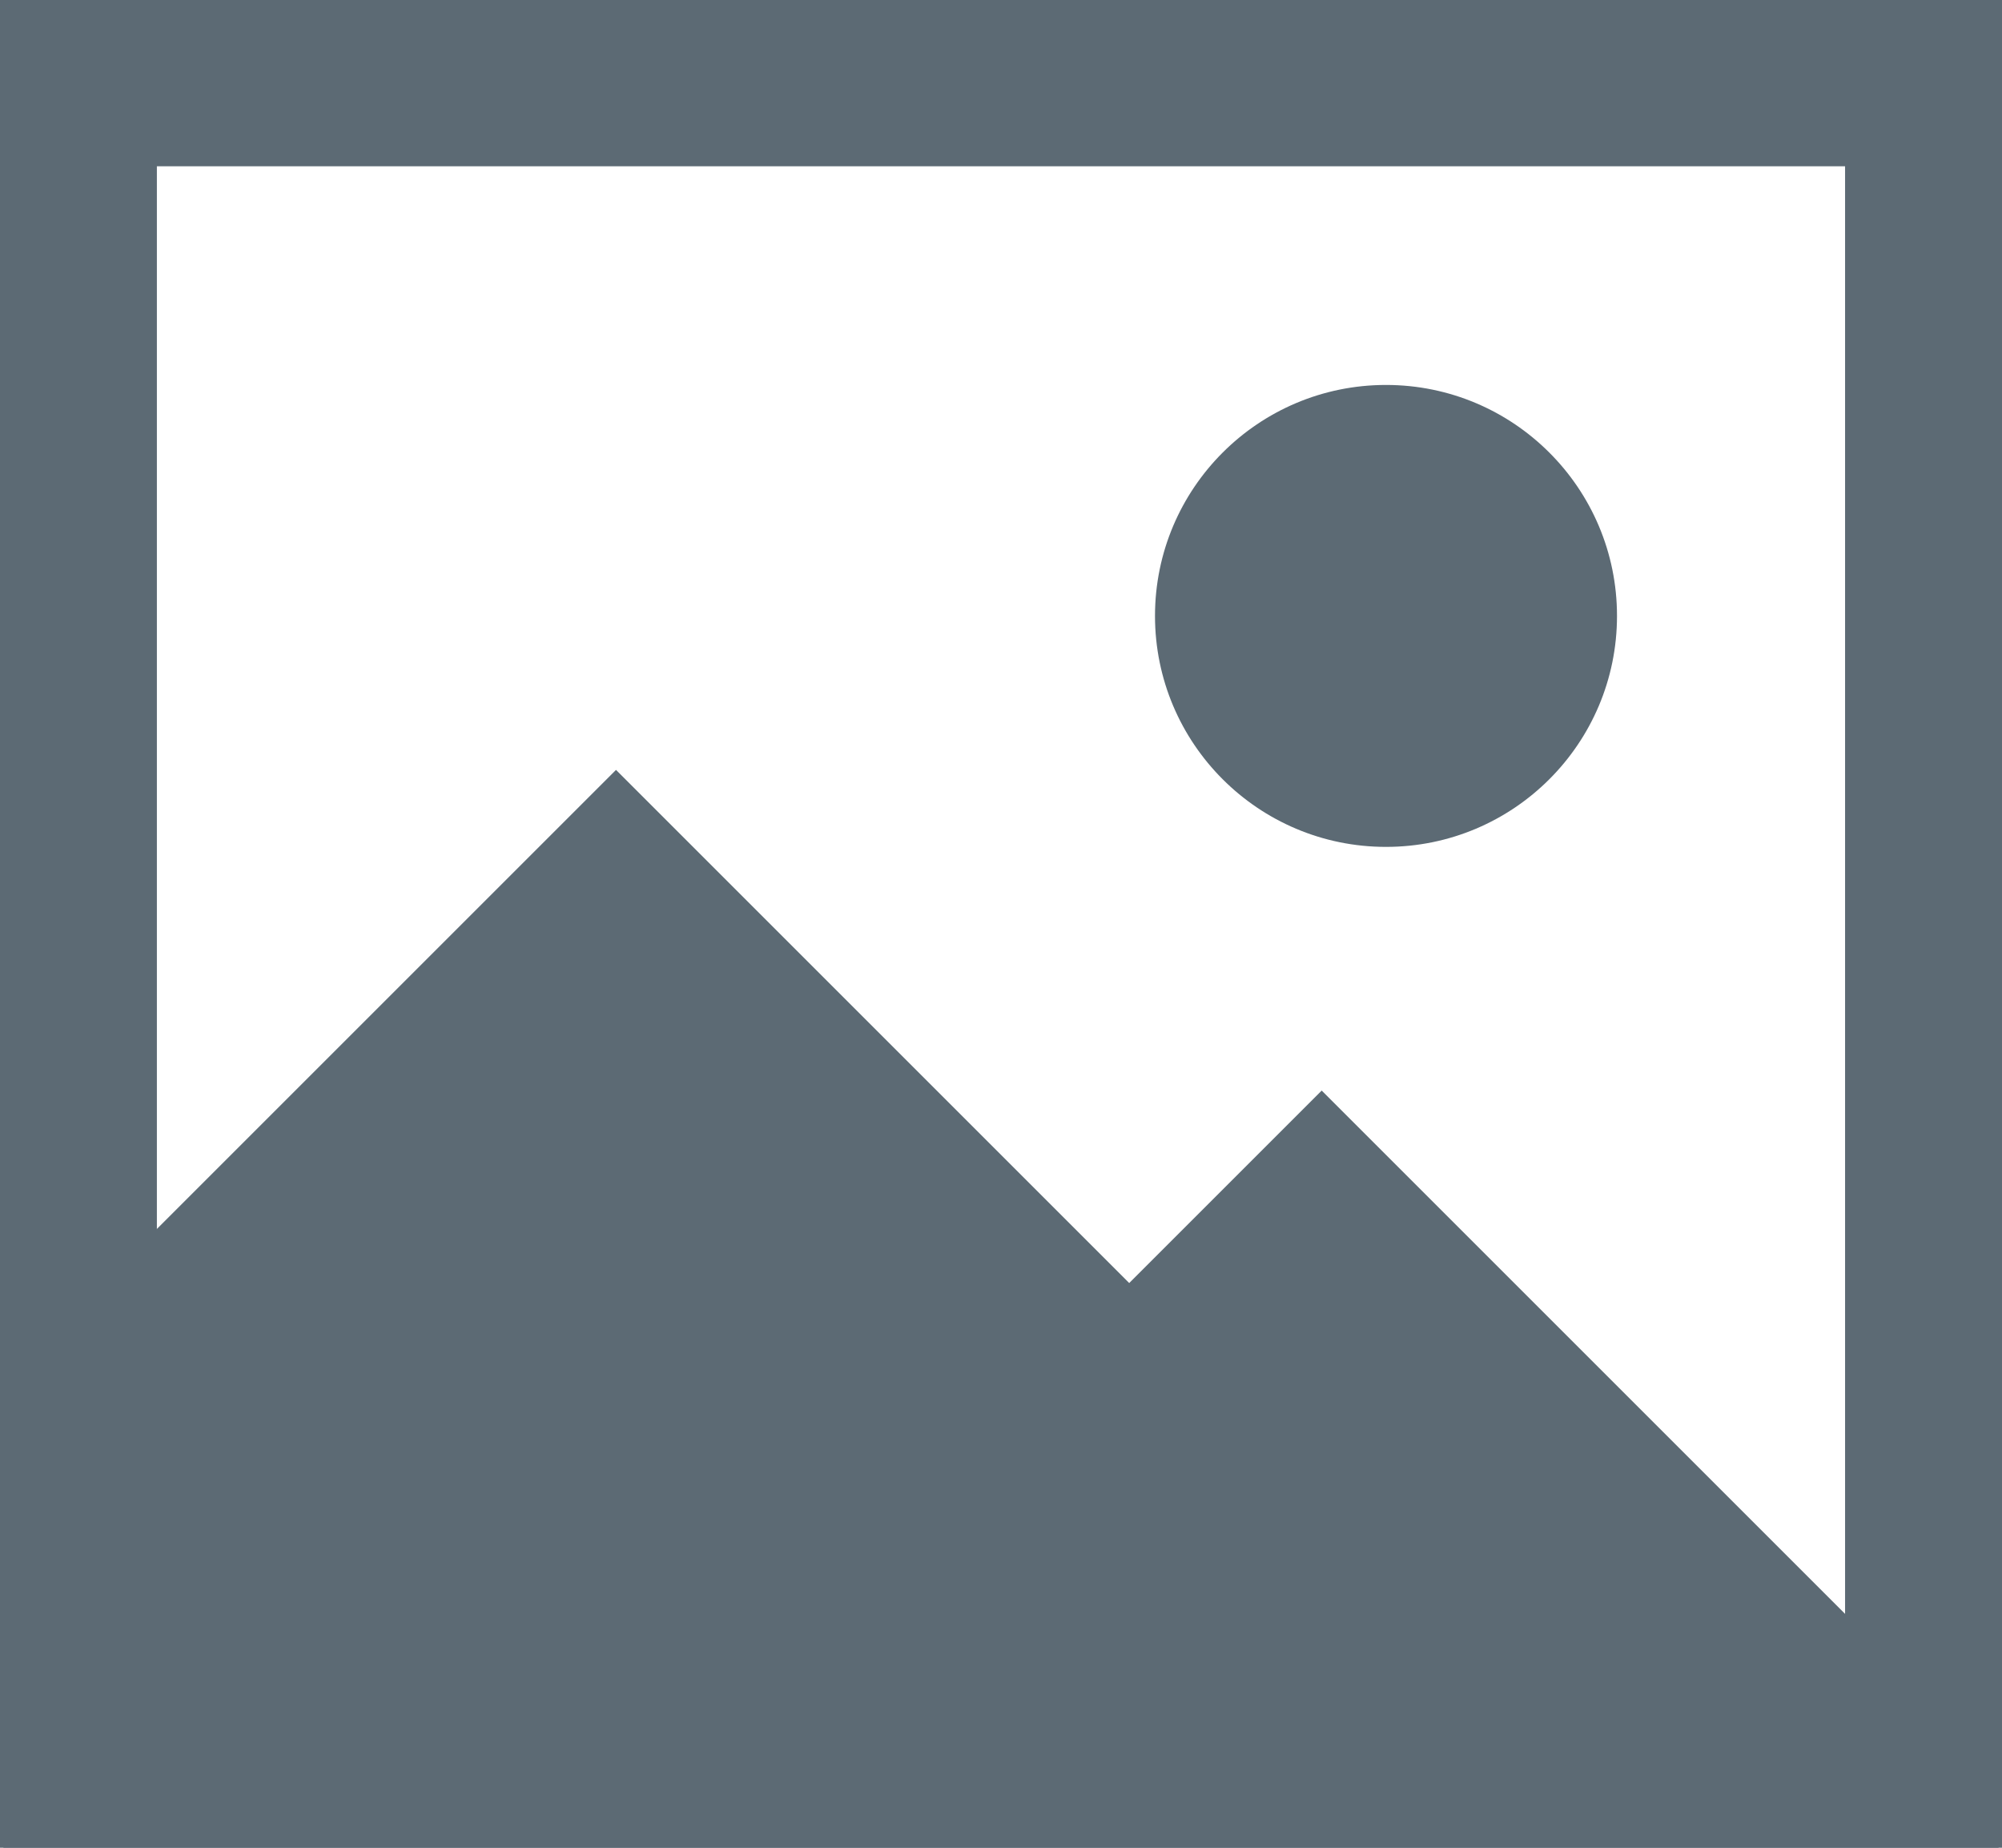 <?xml version="1.0" encoding="UTF-8"?>
<svg width="52" height="48" xmlns="http://www.w3.org/2000/svg" xmlns:svg="http://www.w3.org/2000/svg">
 <defs>
  <style>.cls-1{fill:#5C6A74;}</style>
 </defs>
 <title>Photo</title>
 <g>
  <title>Layer 1</title>
  <rect fill="#ffffff" stroke-width="null" stroke-dasharray="null" stroke-linejoin="null" stroke-linecap="null" x="-8.5" y="-7.375" width="67.5" height="67.5" id="svg_4"/>
  <path class="cls-1" d="m0,0l0,48l52,0l0,-48l-52,0zm48,42l-13.67,-13.67l-5,5l-13.33,-13.33l-12,12l0,-28l44,0l0,38z" id="svg_1" fill="white"/>
  <circle class="cls-1" cx="36" cy="16" r="6" id="svg_2"/>
  <path class="cls-1" d="m0.089,0.332l0,47.835l51.821,0l0,-47.835l-51.821,0zm47.835,41.856l-13.623,-13.623l-4.983,4.983l-13.284,-13.284l-11.959,11.959l0,-27.904l43.849,0l0,37.87l0,-0z" fill="white" id="svg_3"/>
 </g>
</svg>